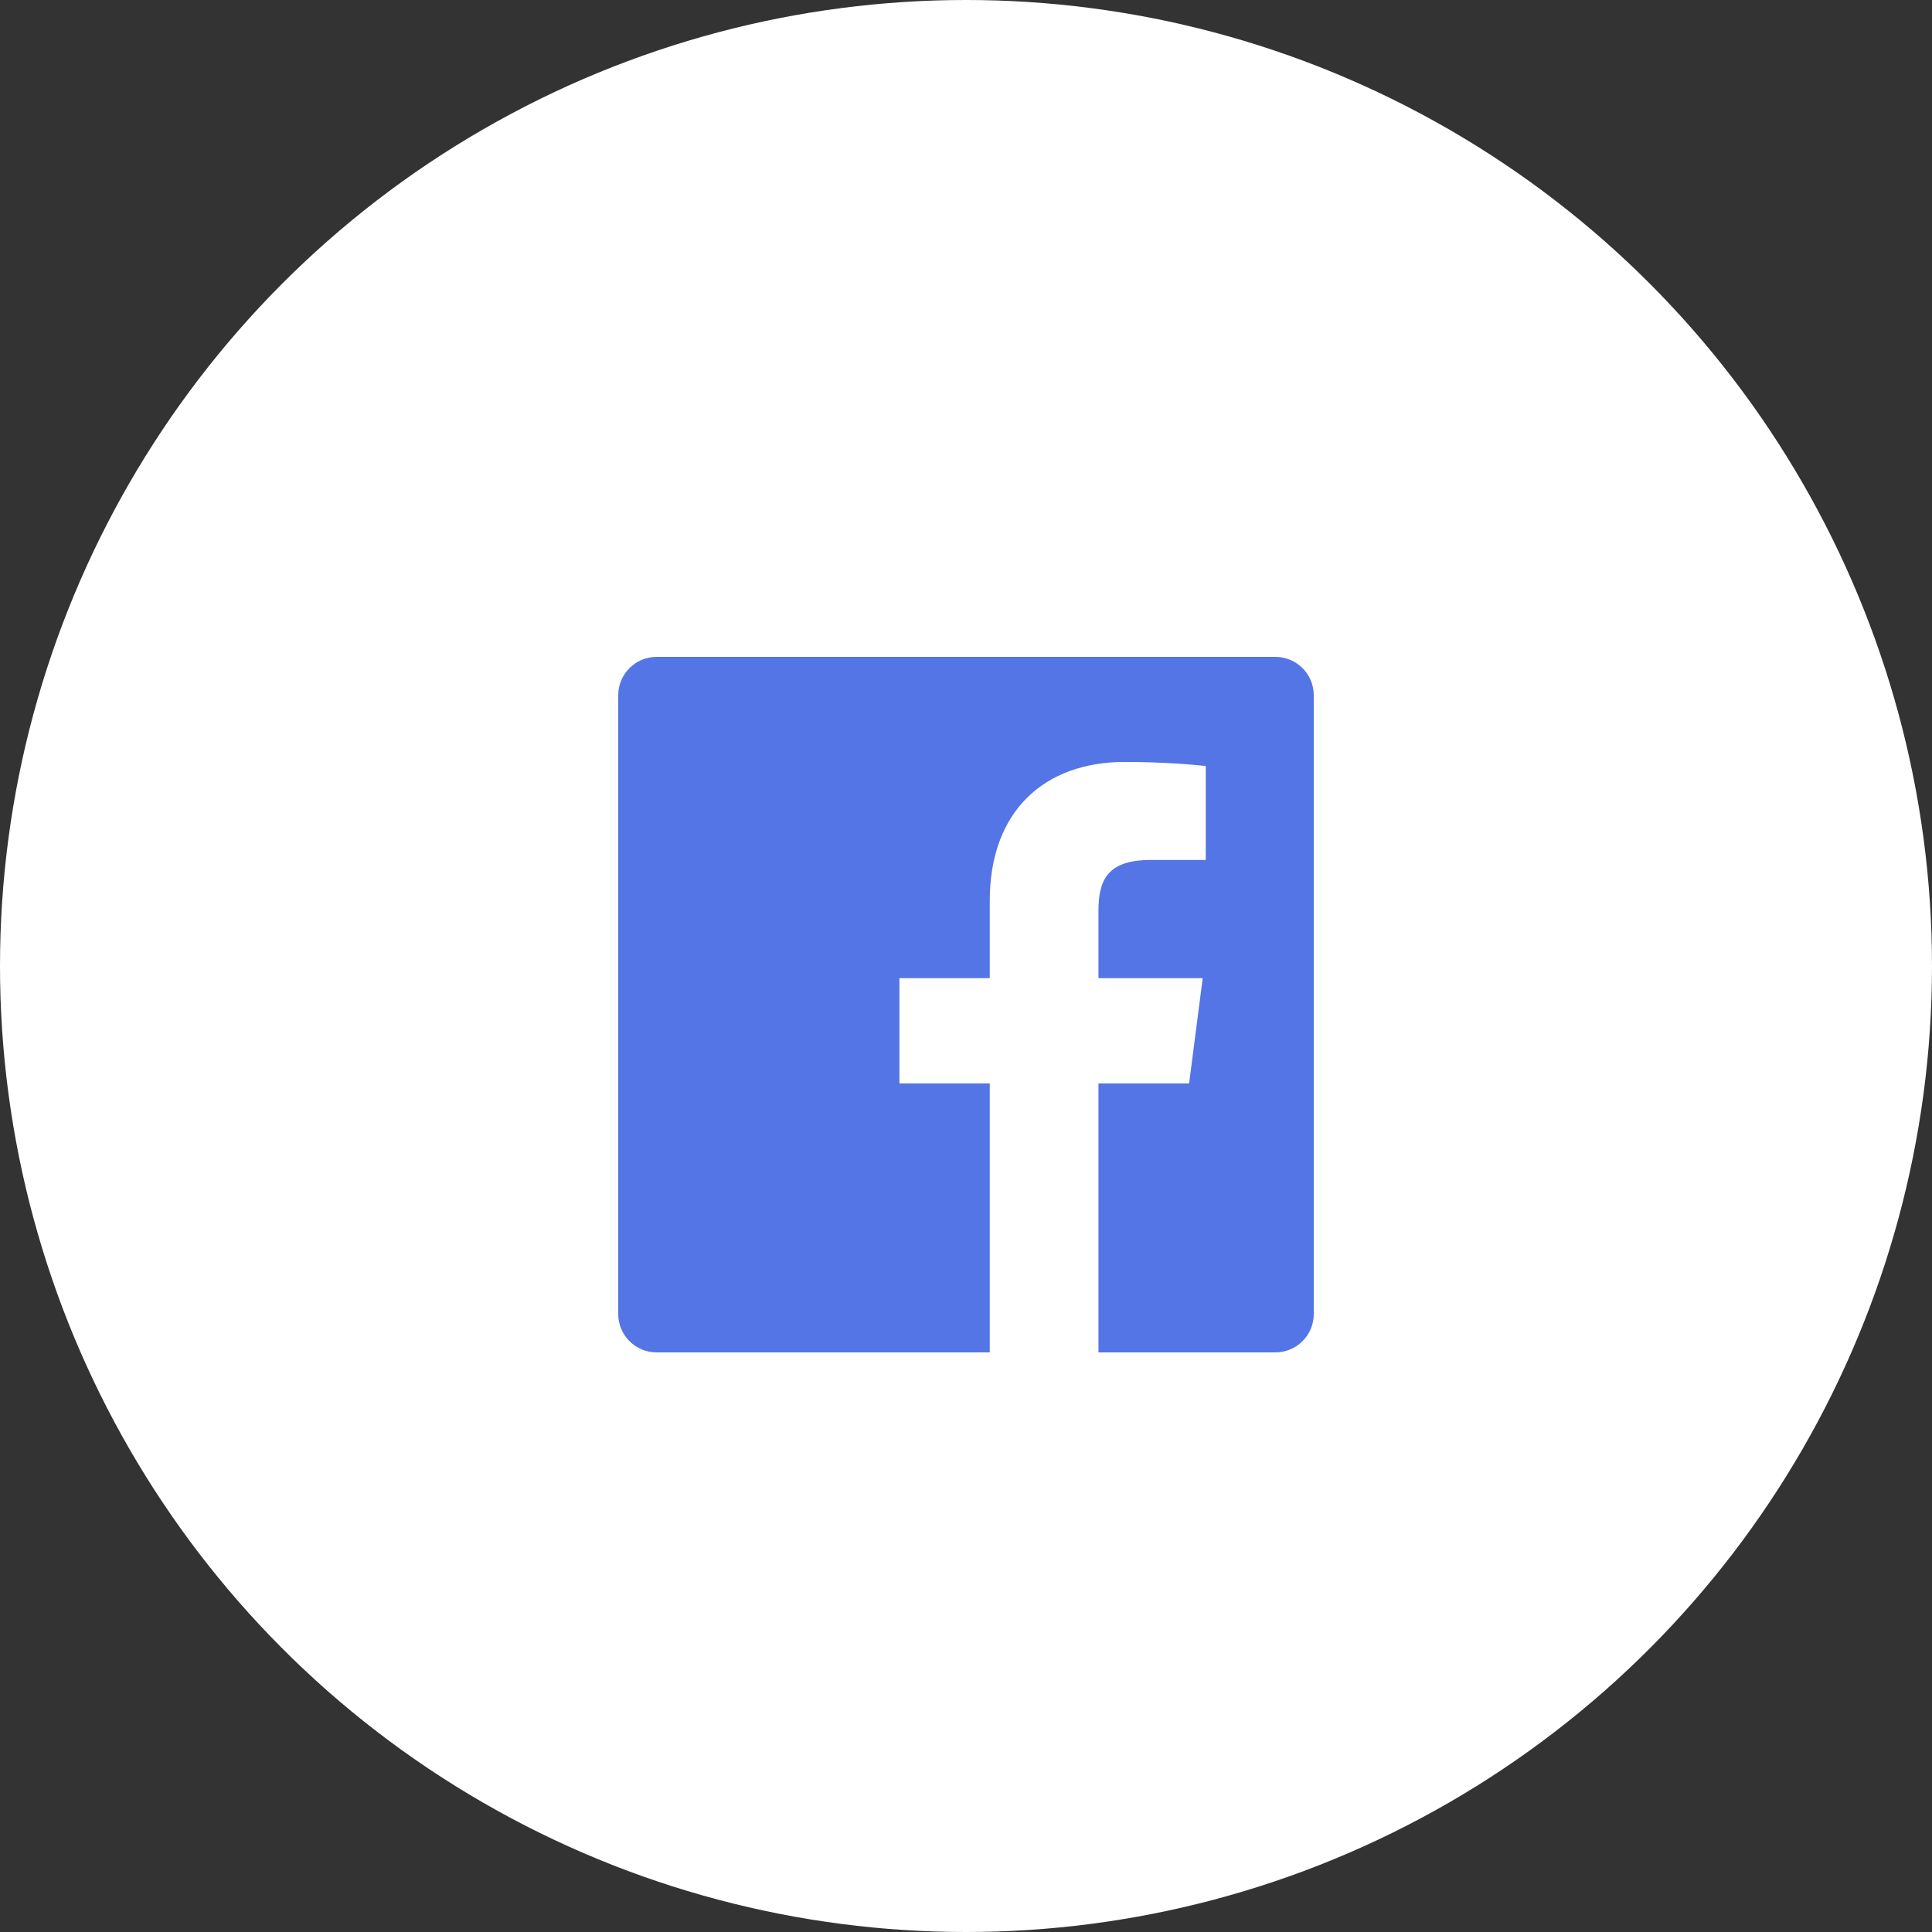 <svg width="50" height="50" viewBox="0 0 50 50" fill="none" xmlns="http://www.w3.org/2000/svg">
<rect x="0" y="0" width="50" height="50" fill="#333333" stroke="none"/>
<circle cx="25" cy="25" r="25" fill="white"/>
<g clip-path="url(#clip0)">
<path d="M33.006 17H16.993C16.444 17 16 17.445 16 17.994V34.007C16 34.556 16.445 35 16.994 35H33.006C33.555 35 34 34.556 34 34.007C34 34.007 34 34.007 34 34.006V17.993C34 17.444 33.555 17 33.006 17Z" fill="#5475E5"/>
<path d="M28.428 35V28.039H30.774L31.126 25.315H28.428V23.579C28.428 22.792 28.646 22.256 29.775 22.256H31.205V19.826C30.956 19.793 30.102 19.719 29.109 19.719C27.035 19.719 25.615 20.984 25.615 23.31V25.315H23.277V28.039H25.615V35H28.428Z" fill="white"/>
</g>
<defs>
<clipPath id="clip0">
<rect width="18" height="18" fill="white" transform="translate(16 17)"/>
</clipPath>
</defs>
</svg>
